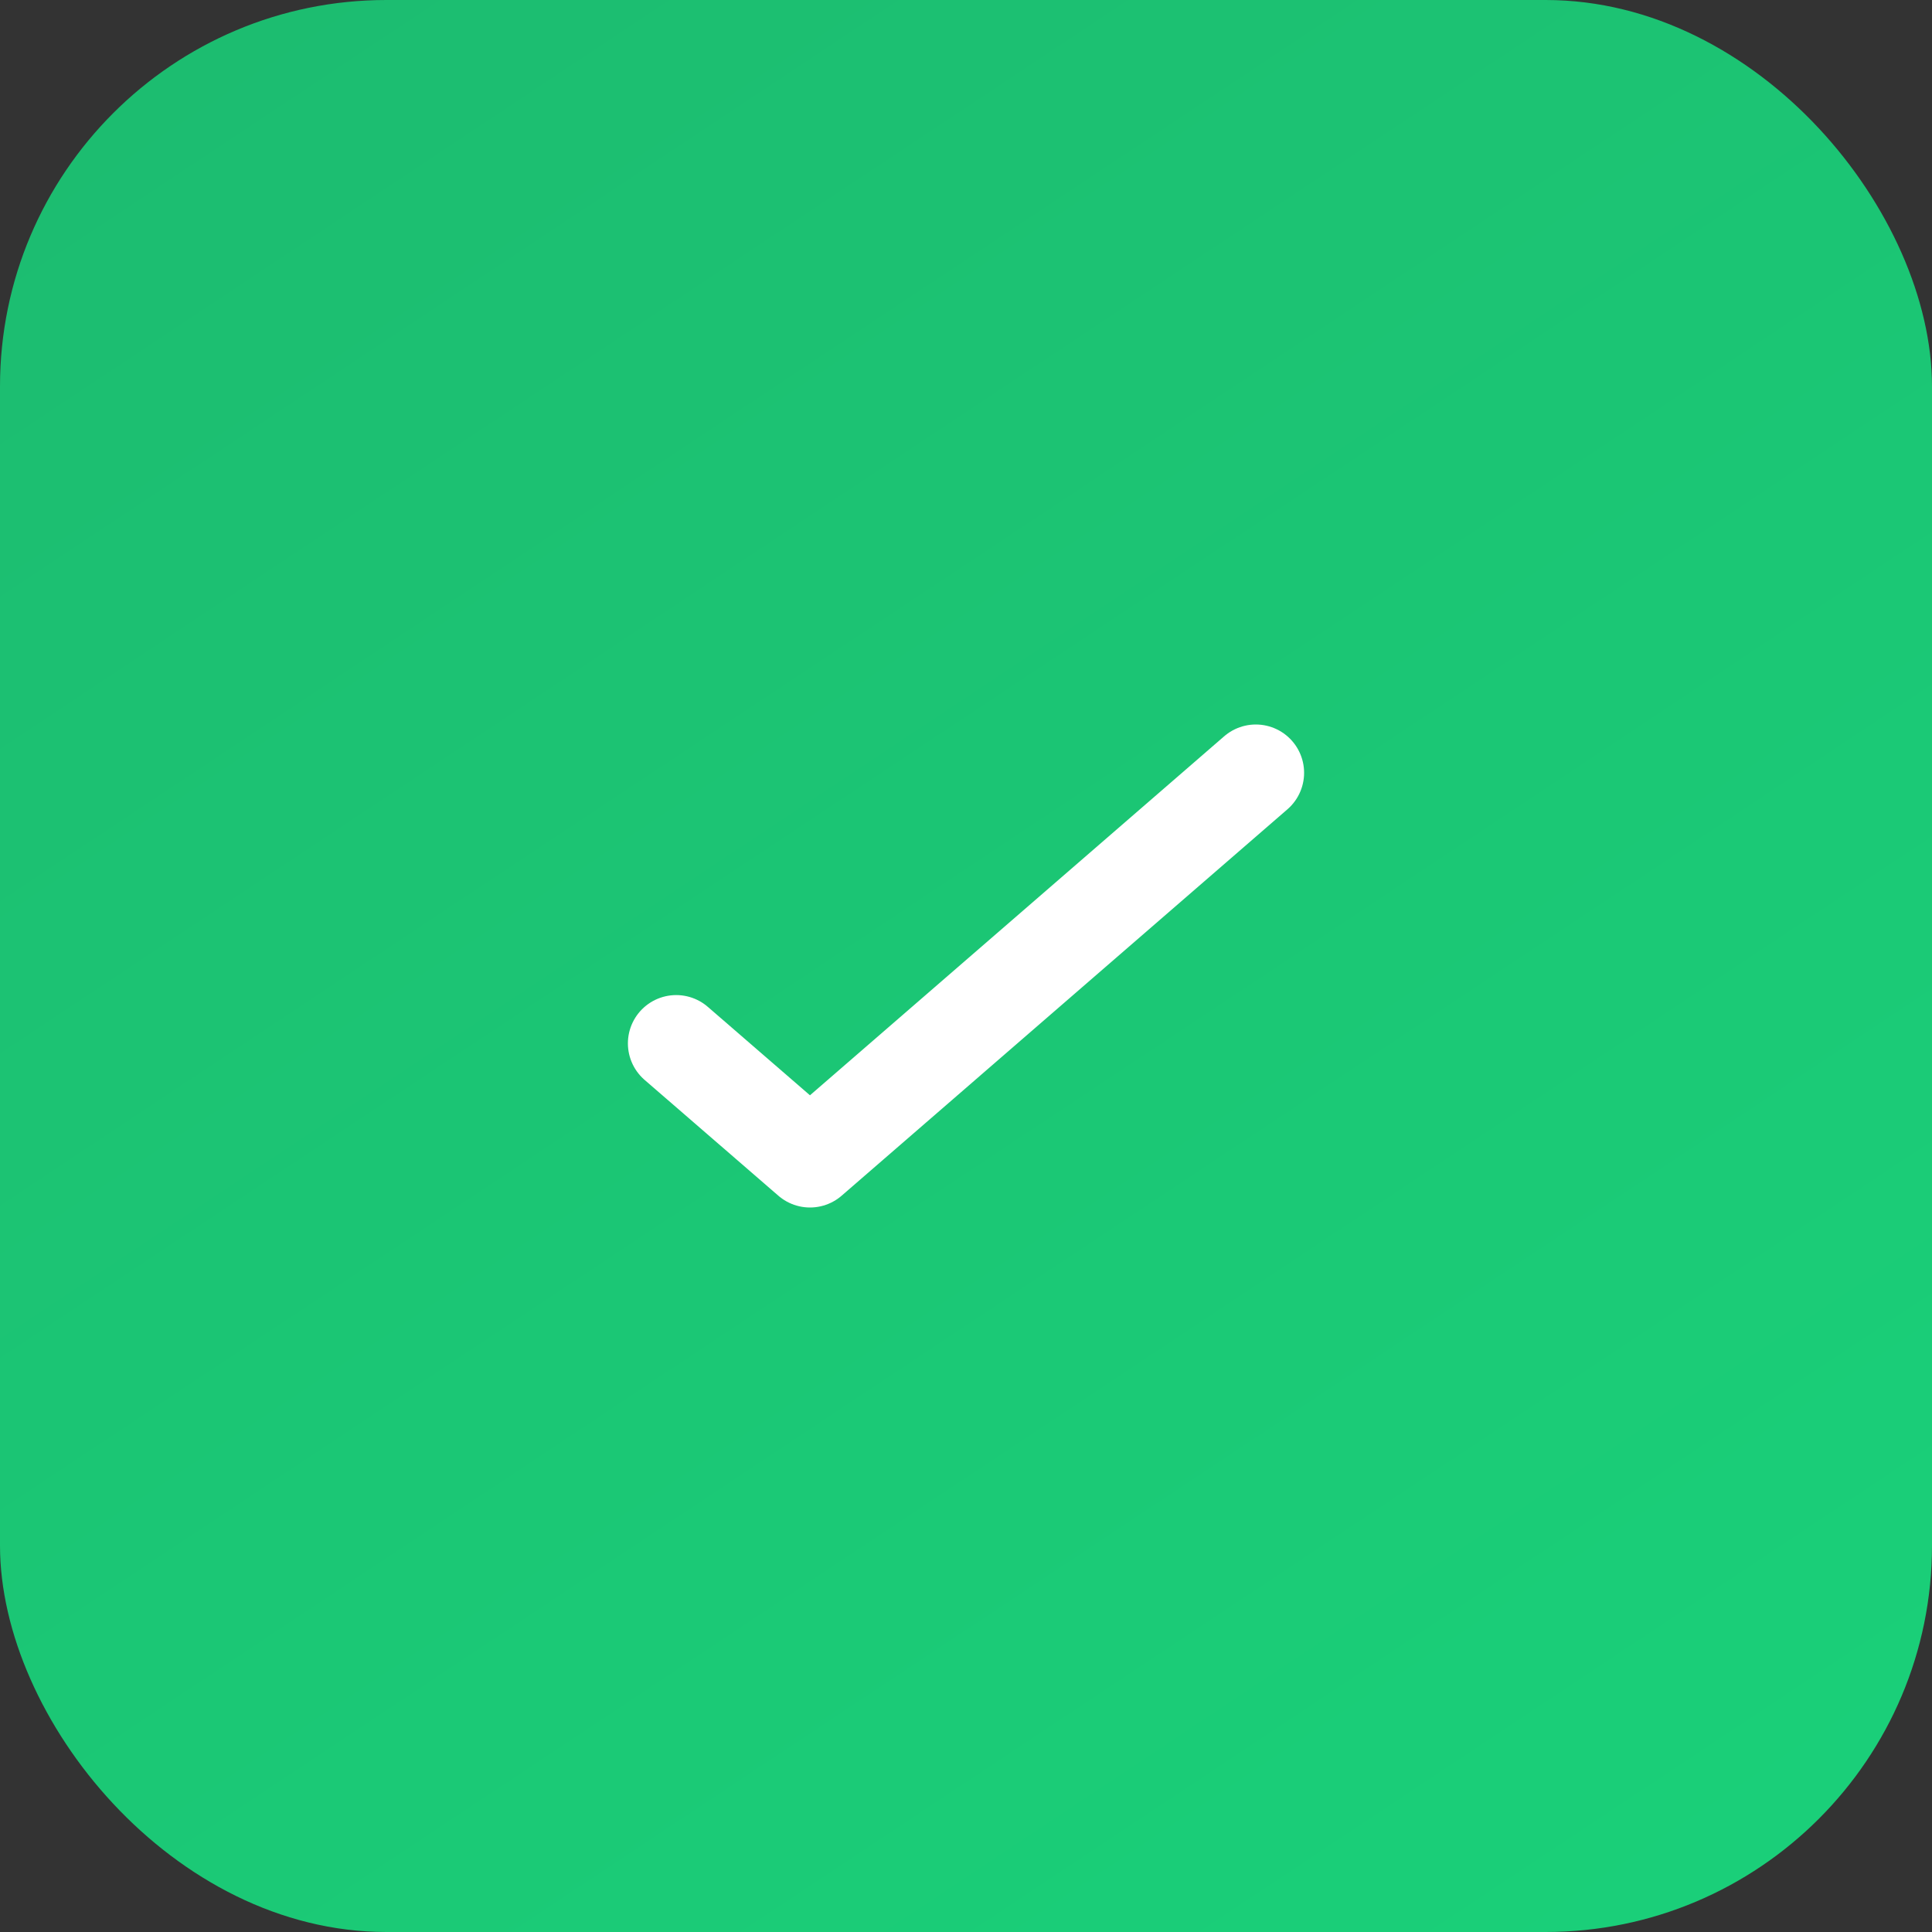 <svg xmlns="http://www.w3.org/2000/svg" width="20" height="20" viewBox="0 0 20 20" fill="none"><rect x="0" y="0" width="20" height="20" fill="#333333" stroke="none"/><rect width="20" height="20" rx="4" fill="url(#paint0_linear_142_2684)"></rect><path d="M13 8L8.385 12L7 10.801" stroke="white" stroke-linecap="round" stroke-linejoin="round"></path><defs><linearGradient id="paint0_linear_142_2684" x1="18.333" y1="20" x2="-4.167" y2="-13.889" gradientUnits="userSpaceOnUse"><stop stop-color="#1AD079"></stop><stop offset="1" stop-color="#1EB16B"></stop></linearGradient></defs></svg>